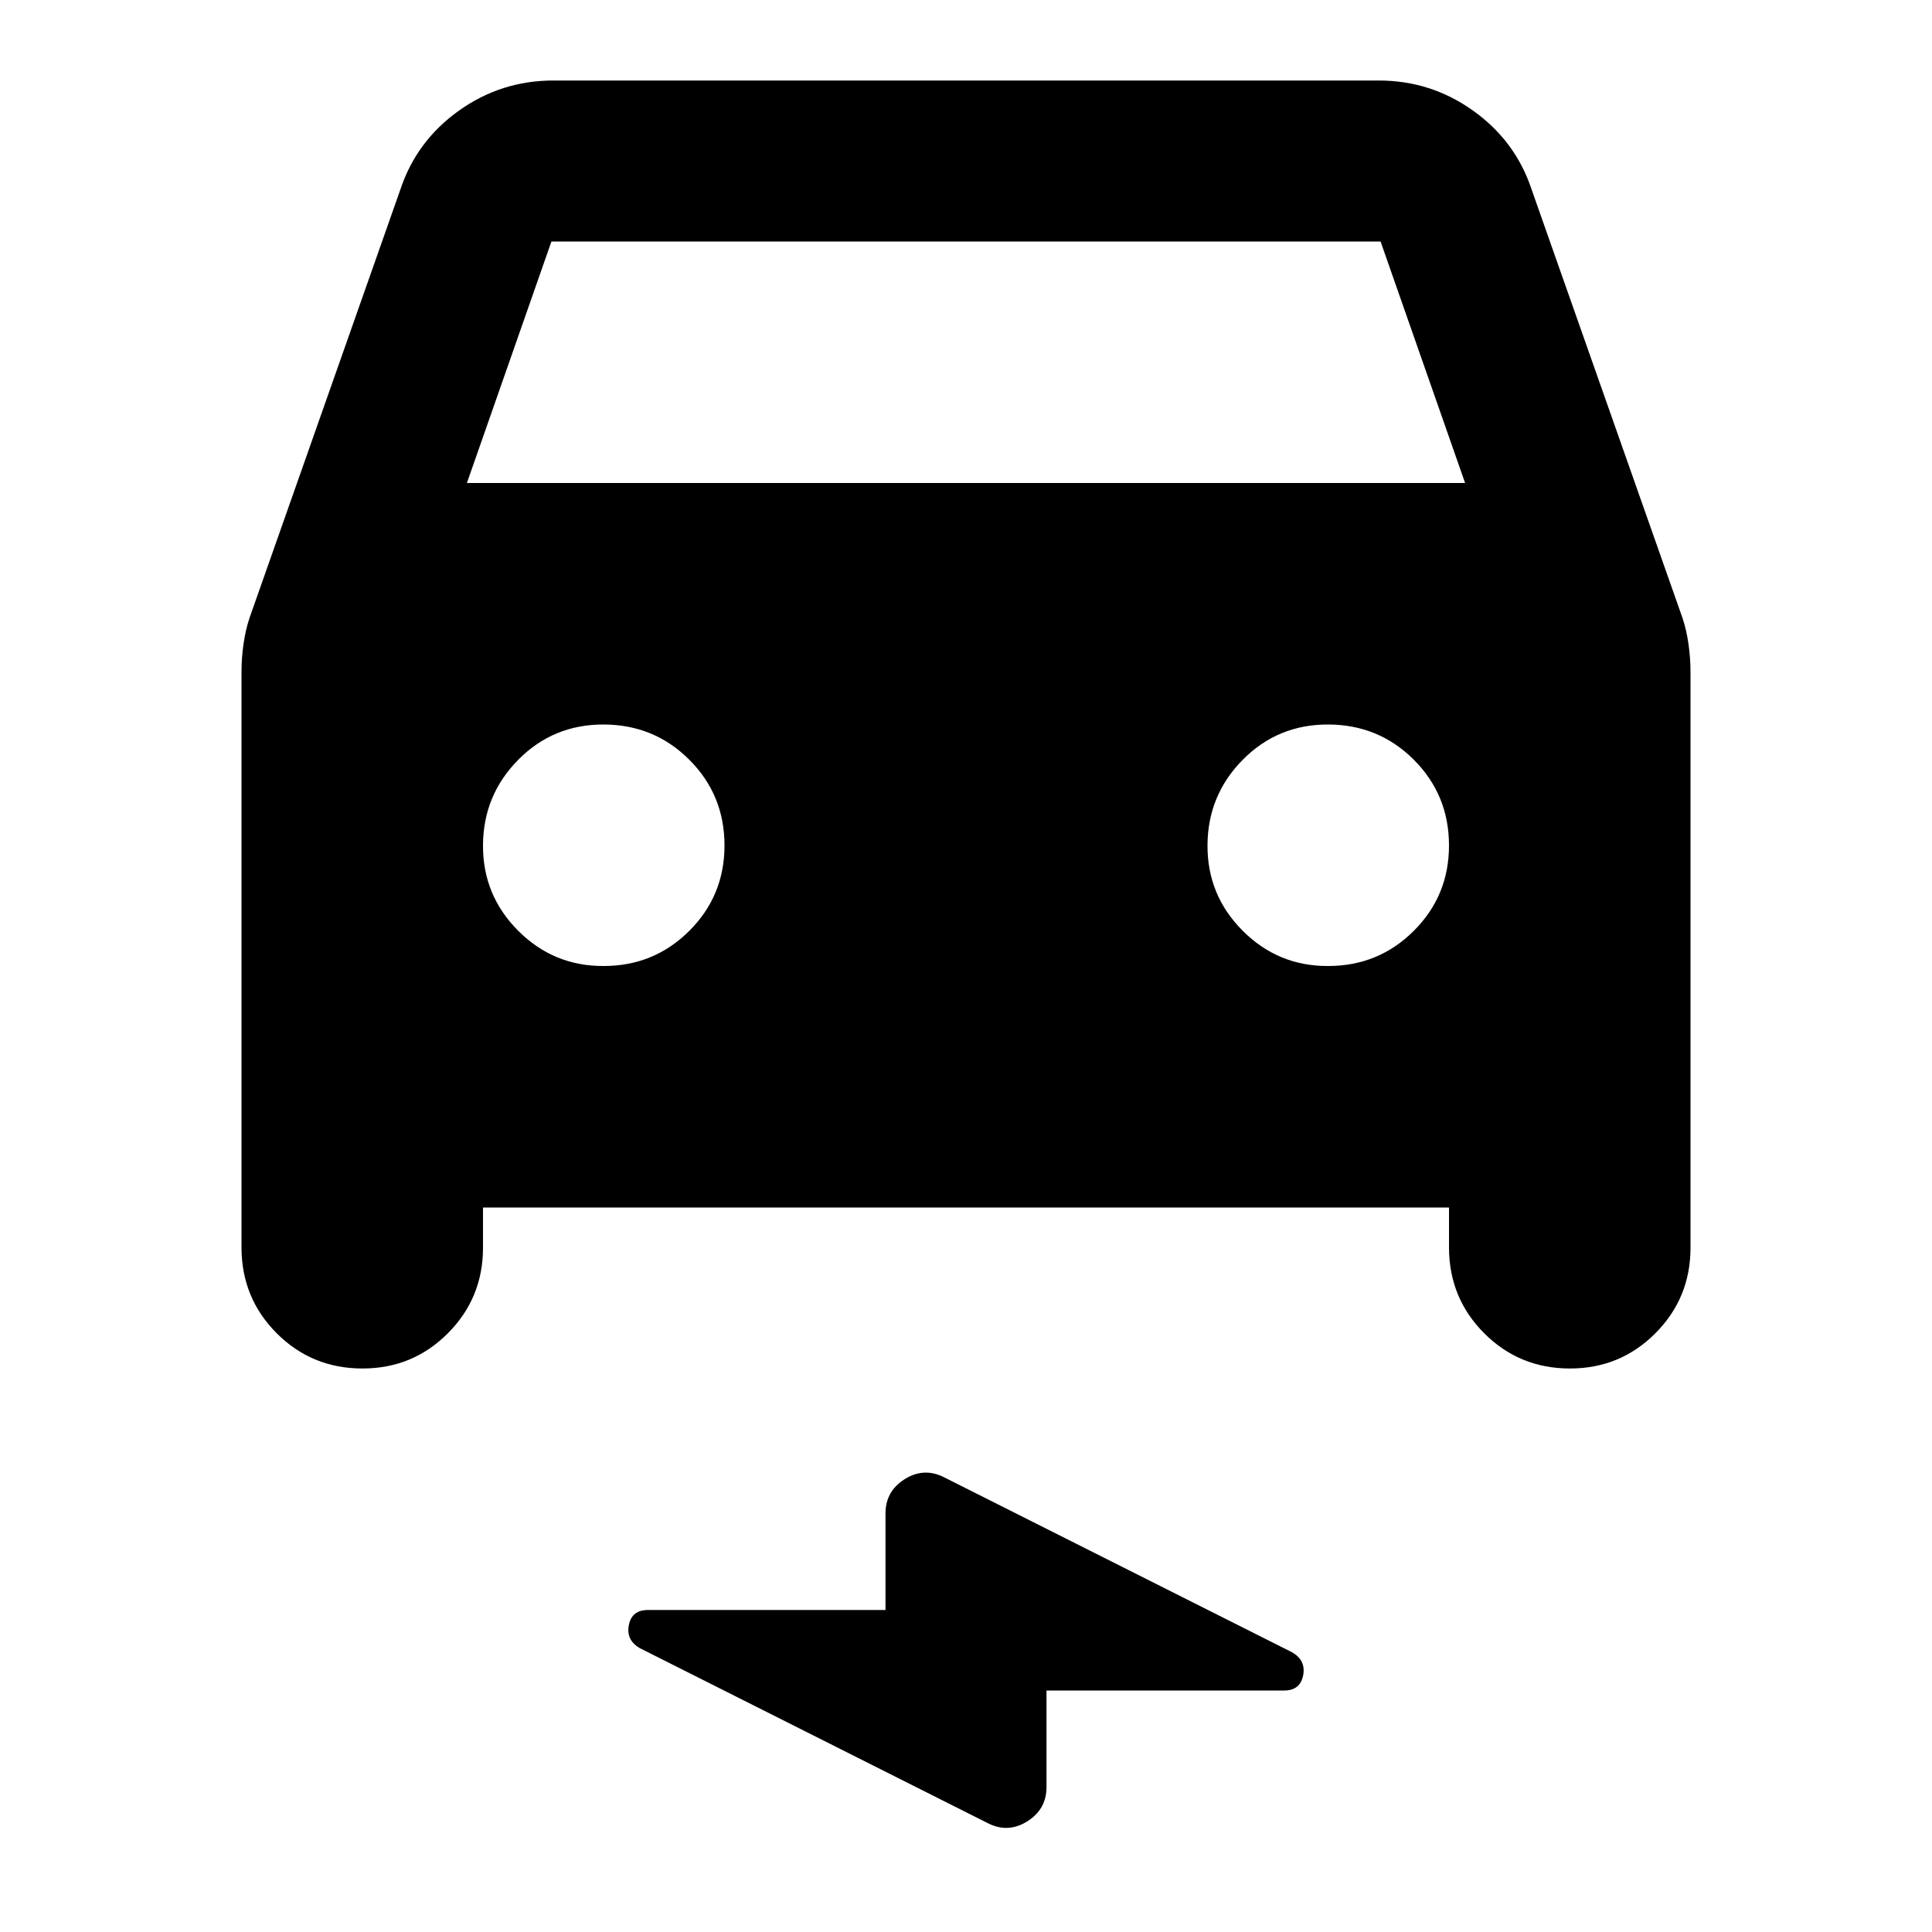 <?xml version="1.0" encoding="utf-8"?>
<!-- Generator: www.svgicons.com -->
<svg xmlns="http://www.w3.org/2000/svg" width="800" height="800" viewBox="0 0 24 24">
<path fill="currentColor" d="M6 15v.5q0 .625-.437 1.063T4.5 17t-1.062-.437T3 15.5V8.35q0-.175.025-.35t.075-.325L4.975 2.35q.2-.6.725-.975T6.875 1h10.25q.65 0 1.175.375t.725.975L20.9 7.675q.05.15.075.325t.025.35v7.15q0 .625-.437 1.063T19.5 17t-1.062-.437T18 15.5V15zm-.2-9h12.4l-1.05-3H6.85zm1.7 6q.625 0 1.063-.437T9 10.5t-.437-1.062T7.5 9t-1.062.438T6 10.5t.438 1.063T7.5 12m9 0q.625 0 1.063-.437T18 10.5t-.437-1.062T16.5 9t-1.062.438T15 10.5t.438 1.063T16.5 12M13 21v1.2q0 .275-.238.425t-.487.025L7.95 20.475q-.175-.1-.138-.288T8.05 20H11v-1.2q0-.275.238-.425t.487-.025l4.325 2.175q.175.1.138.288T15.95 21z"/>
</svg>
